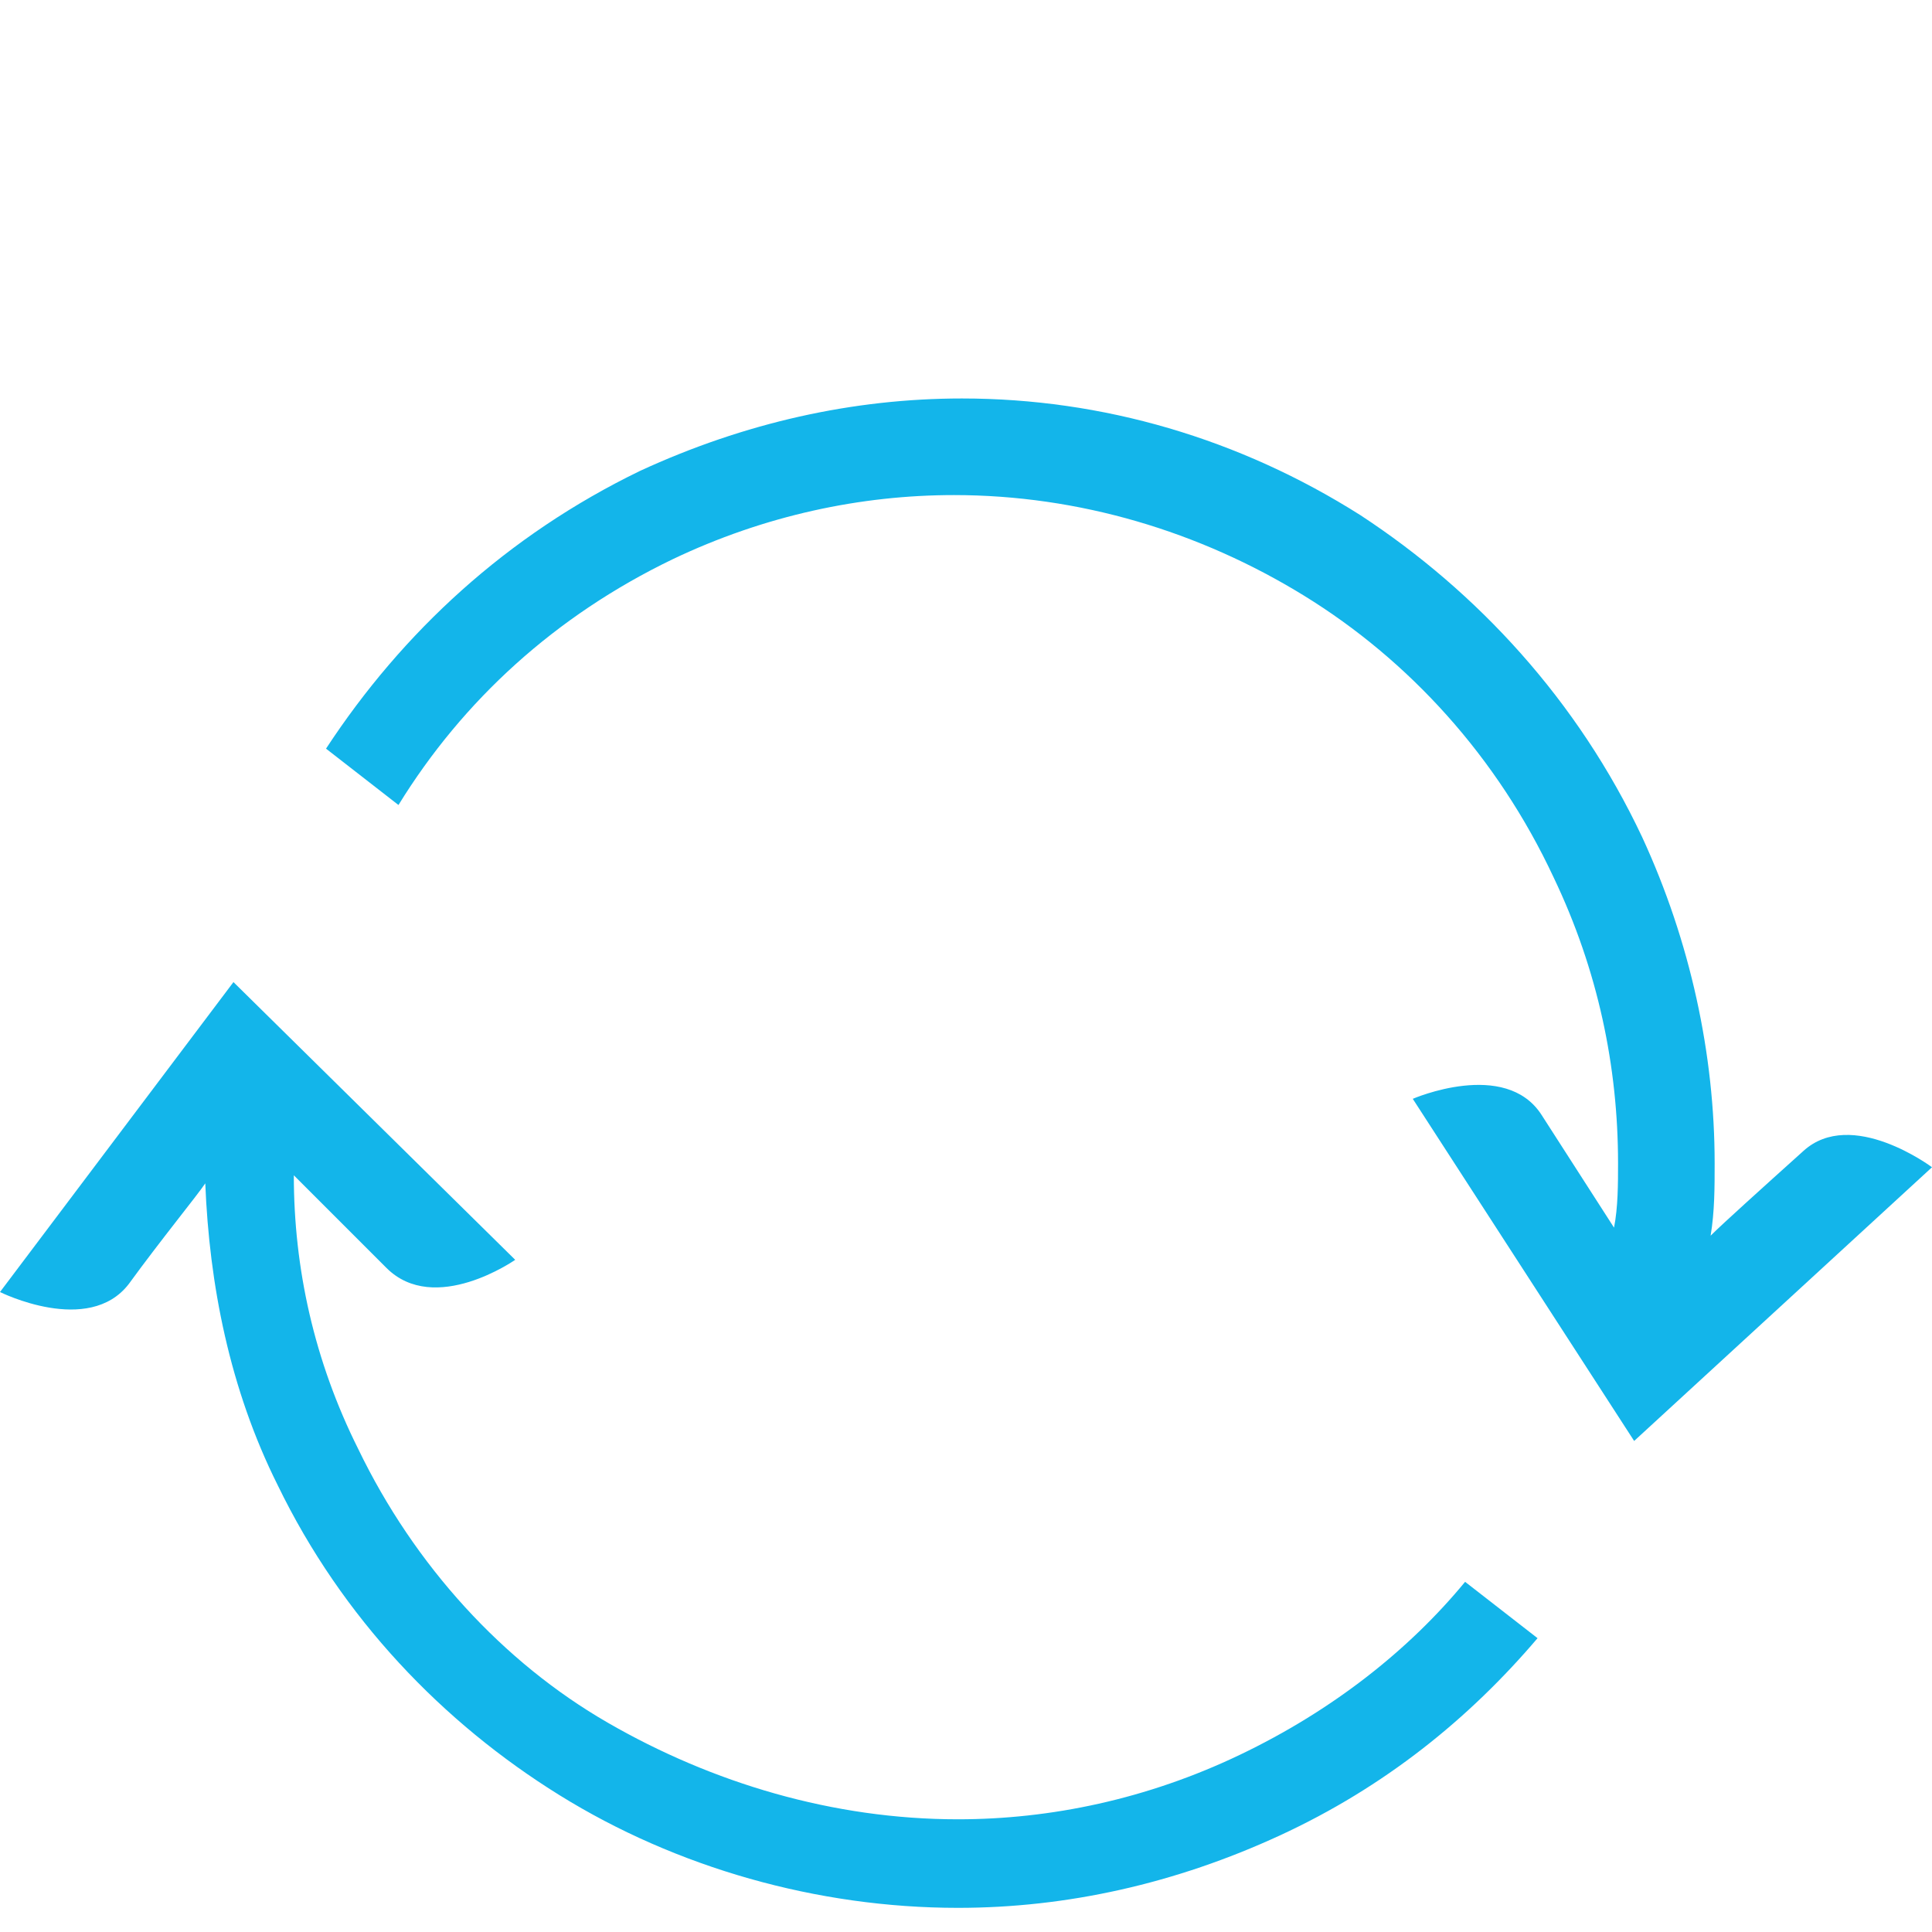 <?xml version="1.0" encoding="utf-8"?>
<!-- Generator: Adobe Illustrator 22.0.1, SVG Export Plug-In . SVG Version: 6.00 Build 0)  -->
<svg version="1.1" id="Layer_1" xmlns="http://www.w3.org/2000/svg" xmlns:xlink="http://www.w3.org/1999/xlink" x="0px" y="0px"
	 viewBox="0 0 48 48" style="enable-background:new 0 0 48 48;" xml:space="preserve">
<style type="text/css">
	.st0{fill:#13B5EA;}
</style>
<title>Group 5</title>
<desc>Created with Sketch.</desc>
<g id="Moving-Parts">
	<g id="_x33__x5F_xero_x5F_invoice_x5F_updated" transform="translate(-309, -592)">
		<g id="bpay">
			<g id="Group-3" transform="translate(295, 196)">
				<g id="Group-3-Copy-2">
					<g id="Group-25" transform="translate(14, 396)">
						<g id="Group-5">
							<g id="Group">
							</g>
							<path id="Fill-1" class="st0" d="M30.8,43.6c-2.3,1.1-4.7,1.6-7,1.6c-3.1,0-6.1-0.9-8.7-2.4s-4.8-3.9-6.2-6.8
								c-1.1-2.2-1.6-4.5-1.6-6.8c0.1,0.1,1.2,1.2,2.3,2.3c1.2,1.2,3.2-0.2,3.2-0.2l-7-6.9L0,32.1c0,0,2.2,1.1,3.2-0.2
								c0.8-1.1,1.7-2.2,1.9-2.5c0.1,2.5,0.6,5.1,1.8,7.5c1.6,3.3,4.1,5.9,7,7.7s6.4,2.8,9.9,2.8c2.7,0,5.4-0.6,8-1.8
								s4.7-2.9,6.4-4.9l-1.8-1.4C35,41,33.1,42.5,30.8,43.6L30.8,43.6z"/>
							<path id="Fill-2" class="st0" d="M44.8,28.6c-1,0.9-2,1.8-2.3,2.1c0.1-0.6,0.1-1.2,0.1-1.8c0-2.7-0.6-5.5-1.8-8.1
								c-1.6-3.4-4.1-6.1-7-8c-3-1.9-6.4-2.9-9.9-2.9c-2.7,0-5.4,0.6-8,1.8c-3.3,1.6-5.9,4-7.8,6.9L9.9,20c1.6-2.6,3.9-4.7,6.8-6.1
								c2.3-1.1,4.7-1.6,7-1.6c3.1,0,6.1,0.9,8.7,2.5s4.8,4,6.2,7c1.1,2.3,1.6,4.7,1.6,7.1c0,0.5,0,1.1-0.1,1.6l0,0
								c0,0-0.9-1.4-1.8-2.8c-0.9-1.4-3.2-0.4-3.2-0.4l5.5,8.5L48,29C48,29,46,27.5,44.8,28.6L44.8,28.6z"/>
						</g>
					</g>
				</g>
			</g>
		</g>
	</g>
</g>
</svg>
